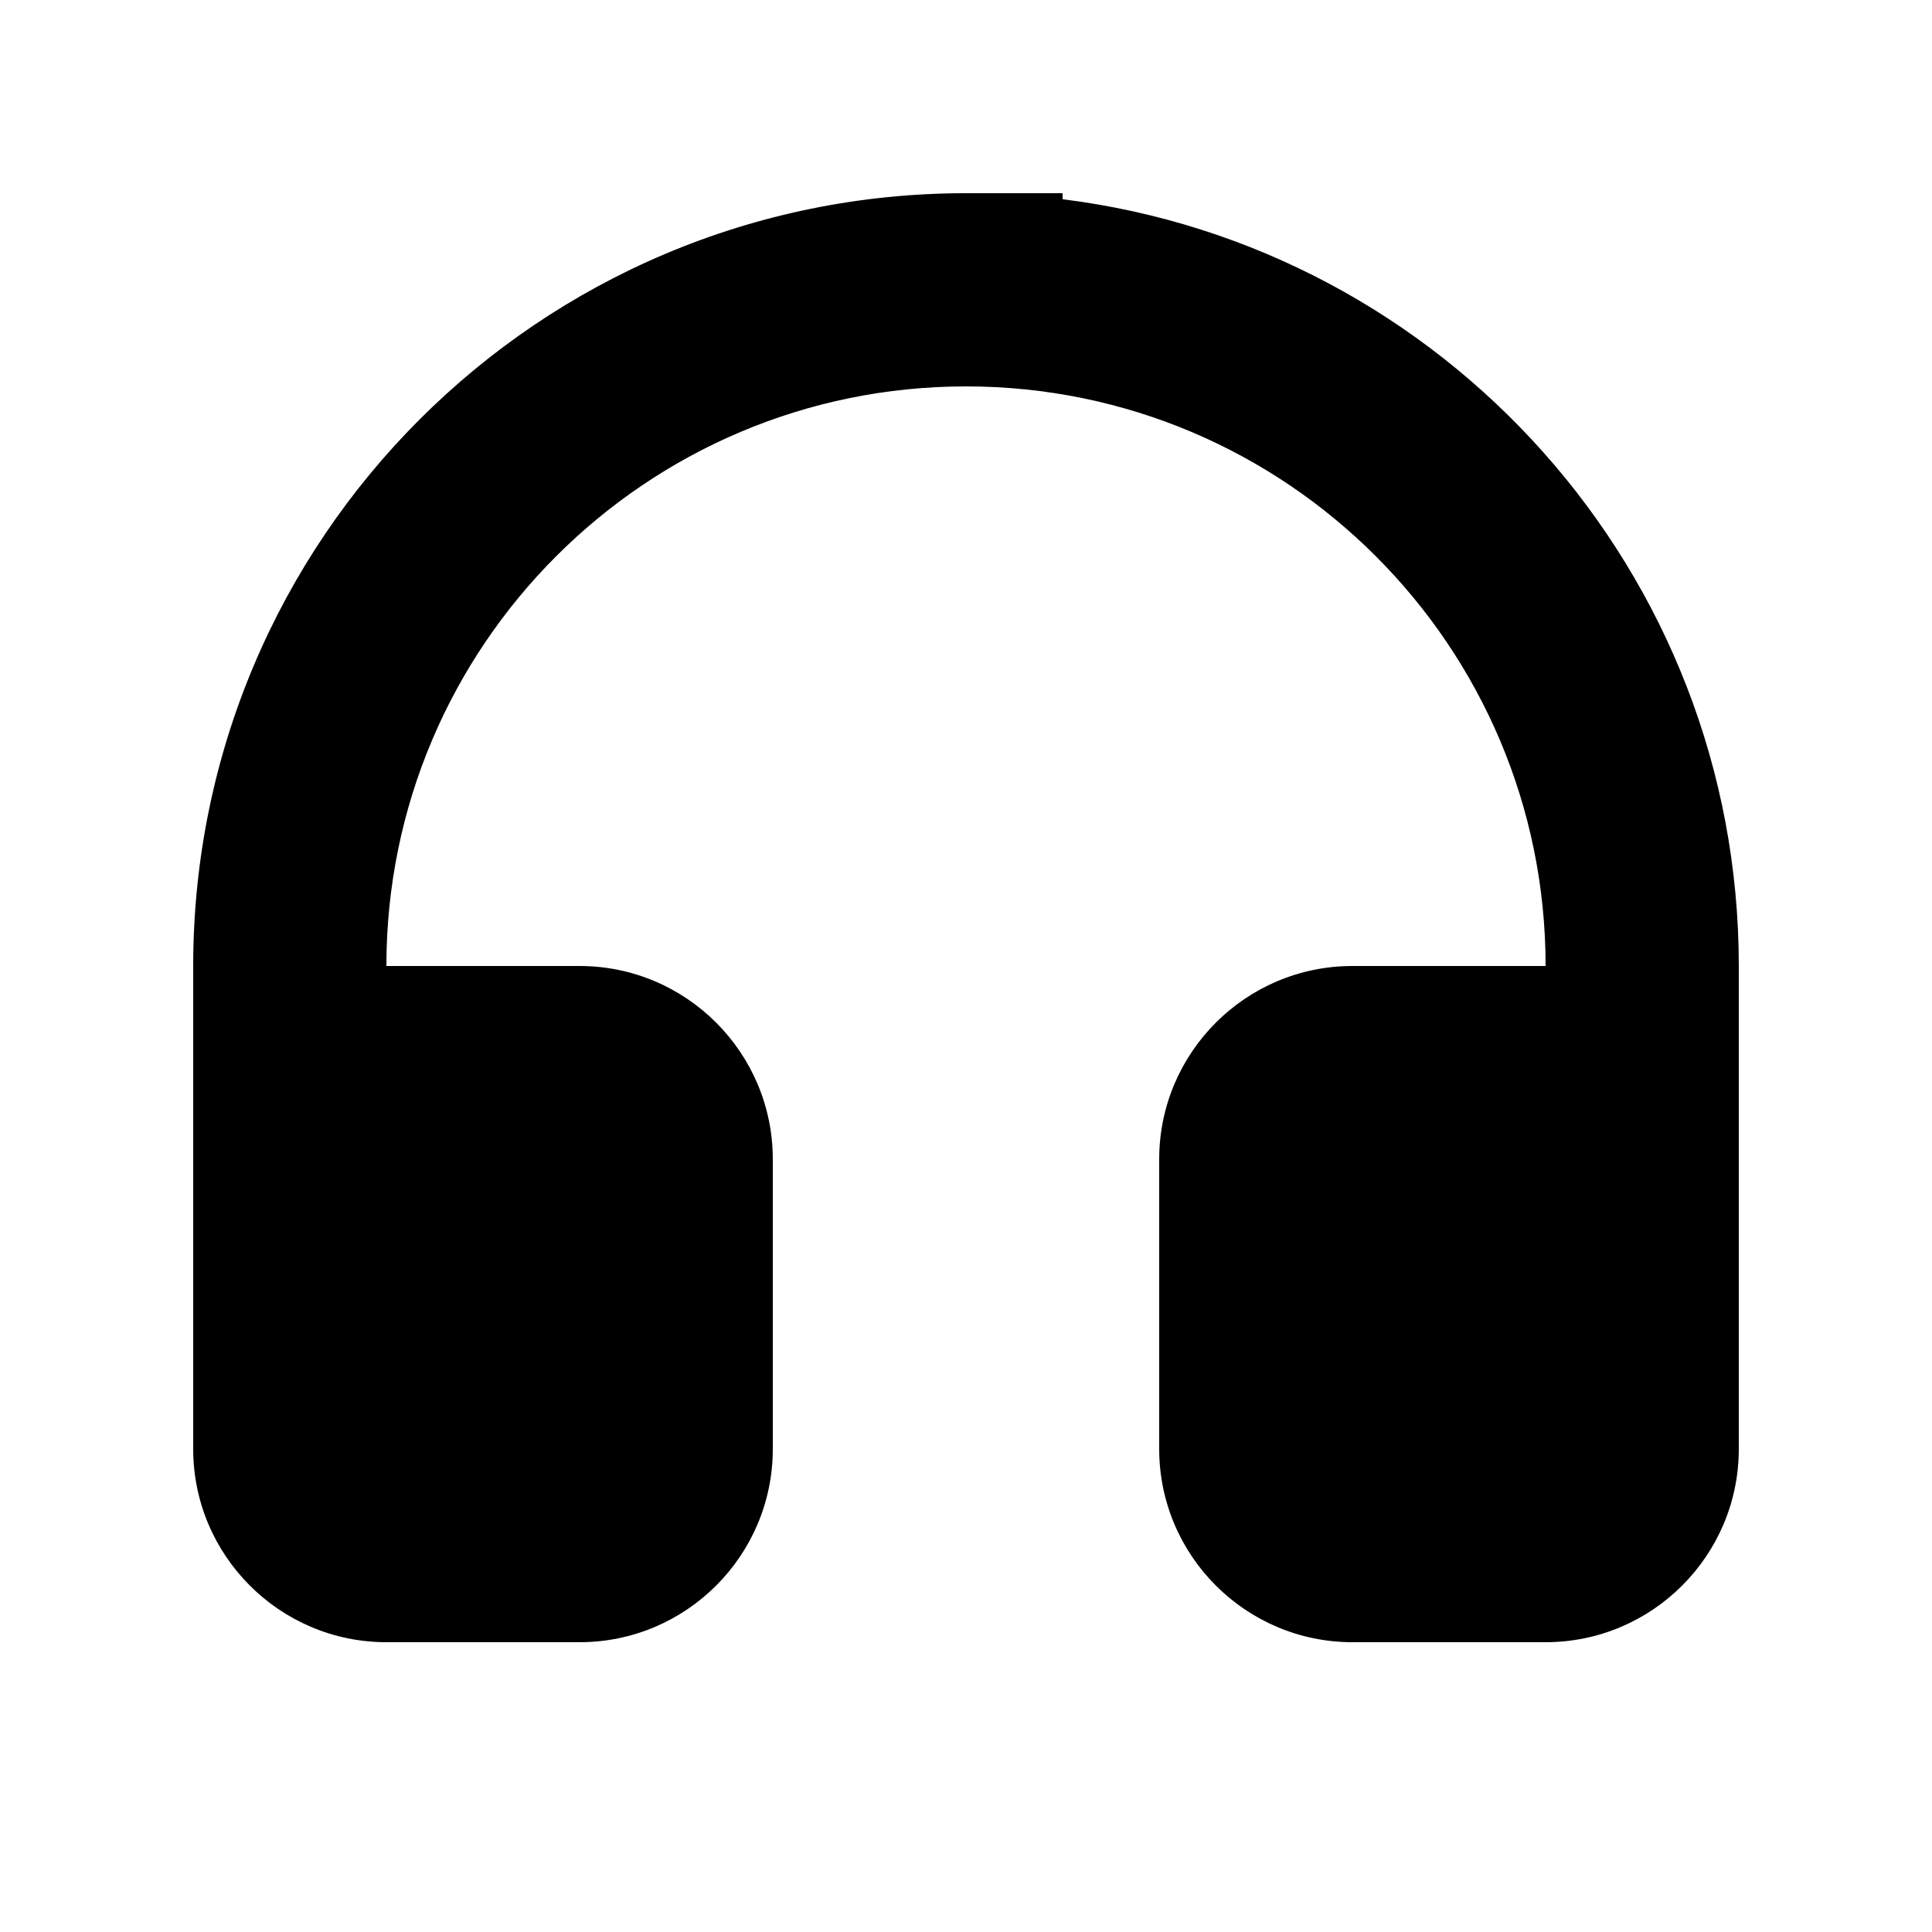 <svg xmlns="http://www.w3.org/2000/svg" viewBox="0 0 640 640"><!--! Font Awesome Pro 7.1.0 by @fontawesome - https://fontawesome.com License - https://fontawesome.com/license (Commercial License) Copyright 2025 Fonticons, Inc. --><path fill="currentColor" d="M320 128C214 128 128 214 128 320L192 320C227.3 320 256 348.7 256 384L256 480C256 515.3 227.3 544 192 544L128 544C92.7 544 64 515.3 64 480L64 320C64 178.6 178.6 64 320 64L352 64L352 66C478.3 81.7 576 189.5 576 320L576 480C576 515.3 547.3 544 512 544L448 544C412.7 544 384 515.3 384 480L384 384C384 348.7 412.7 320 448 320L512 320C512 214 426 128 320 128z"/></svg>